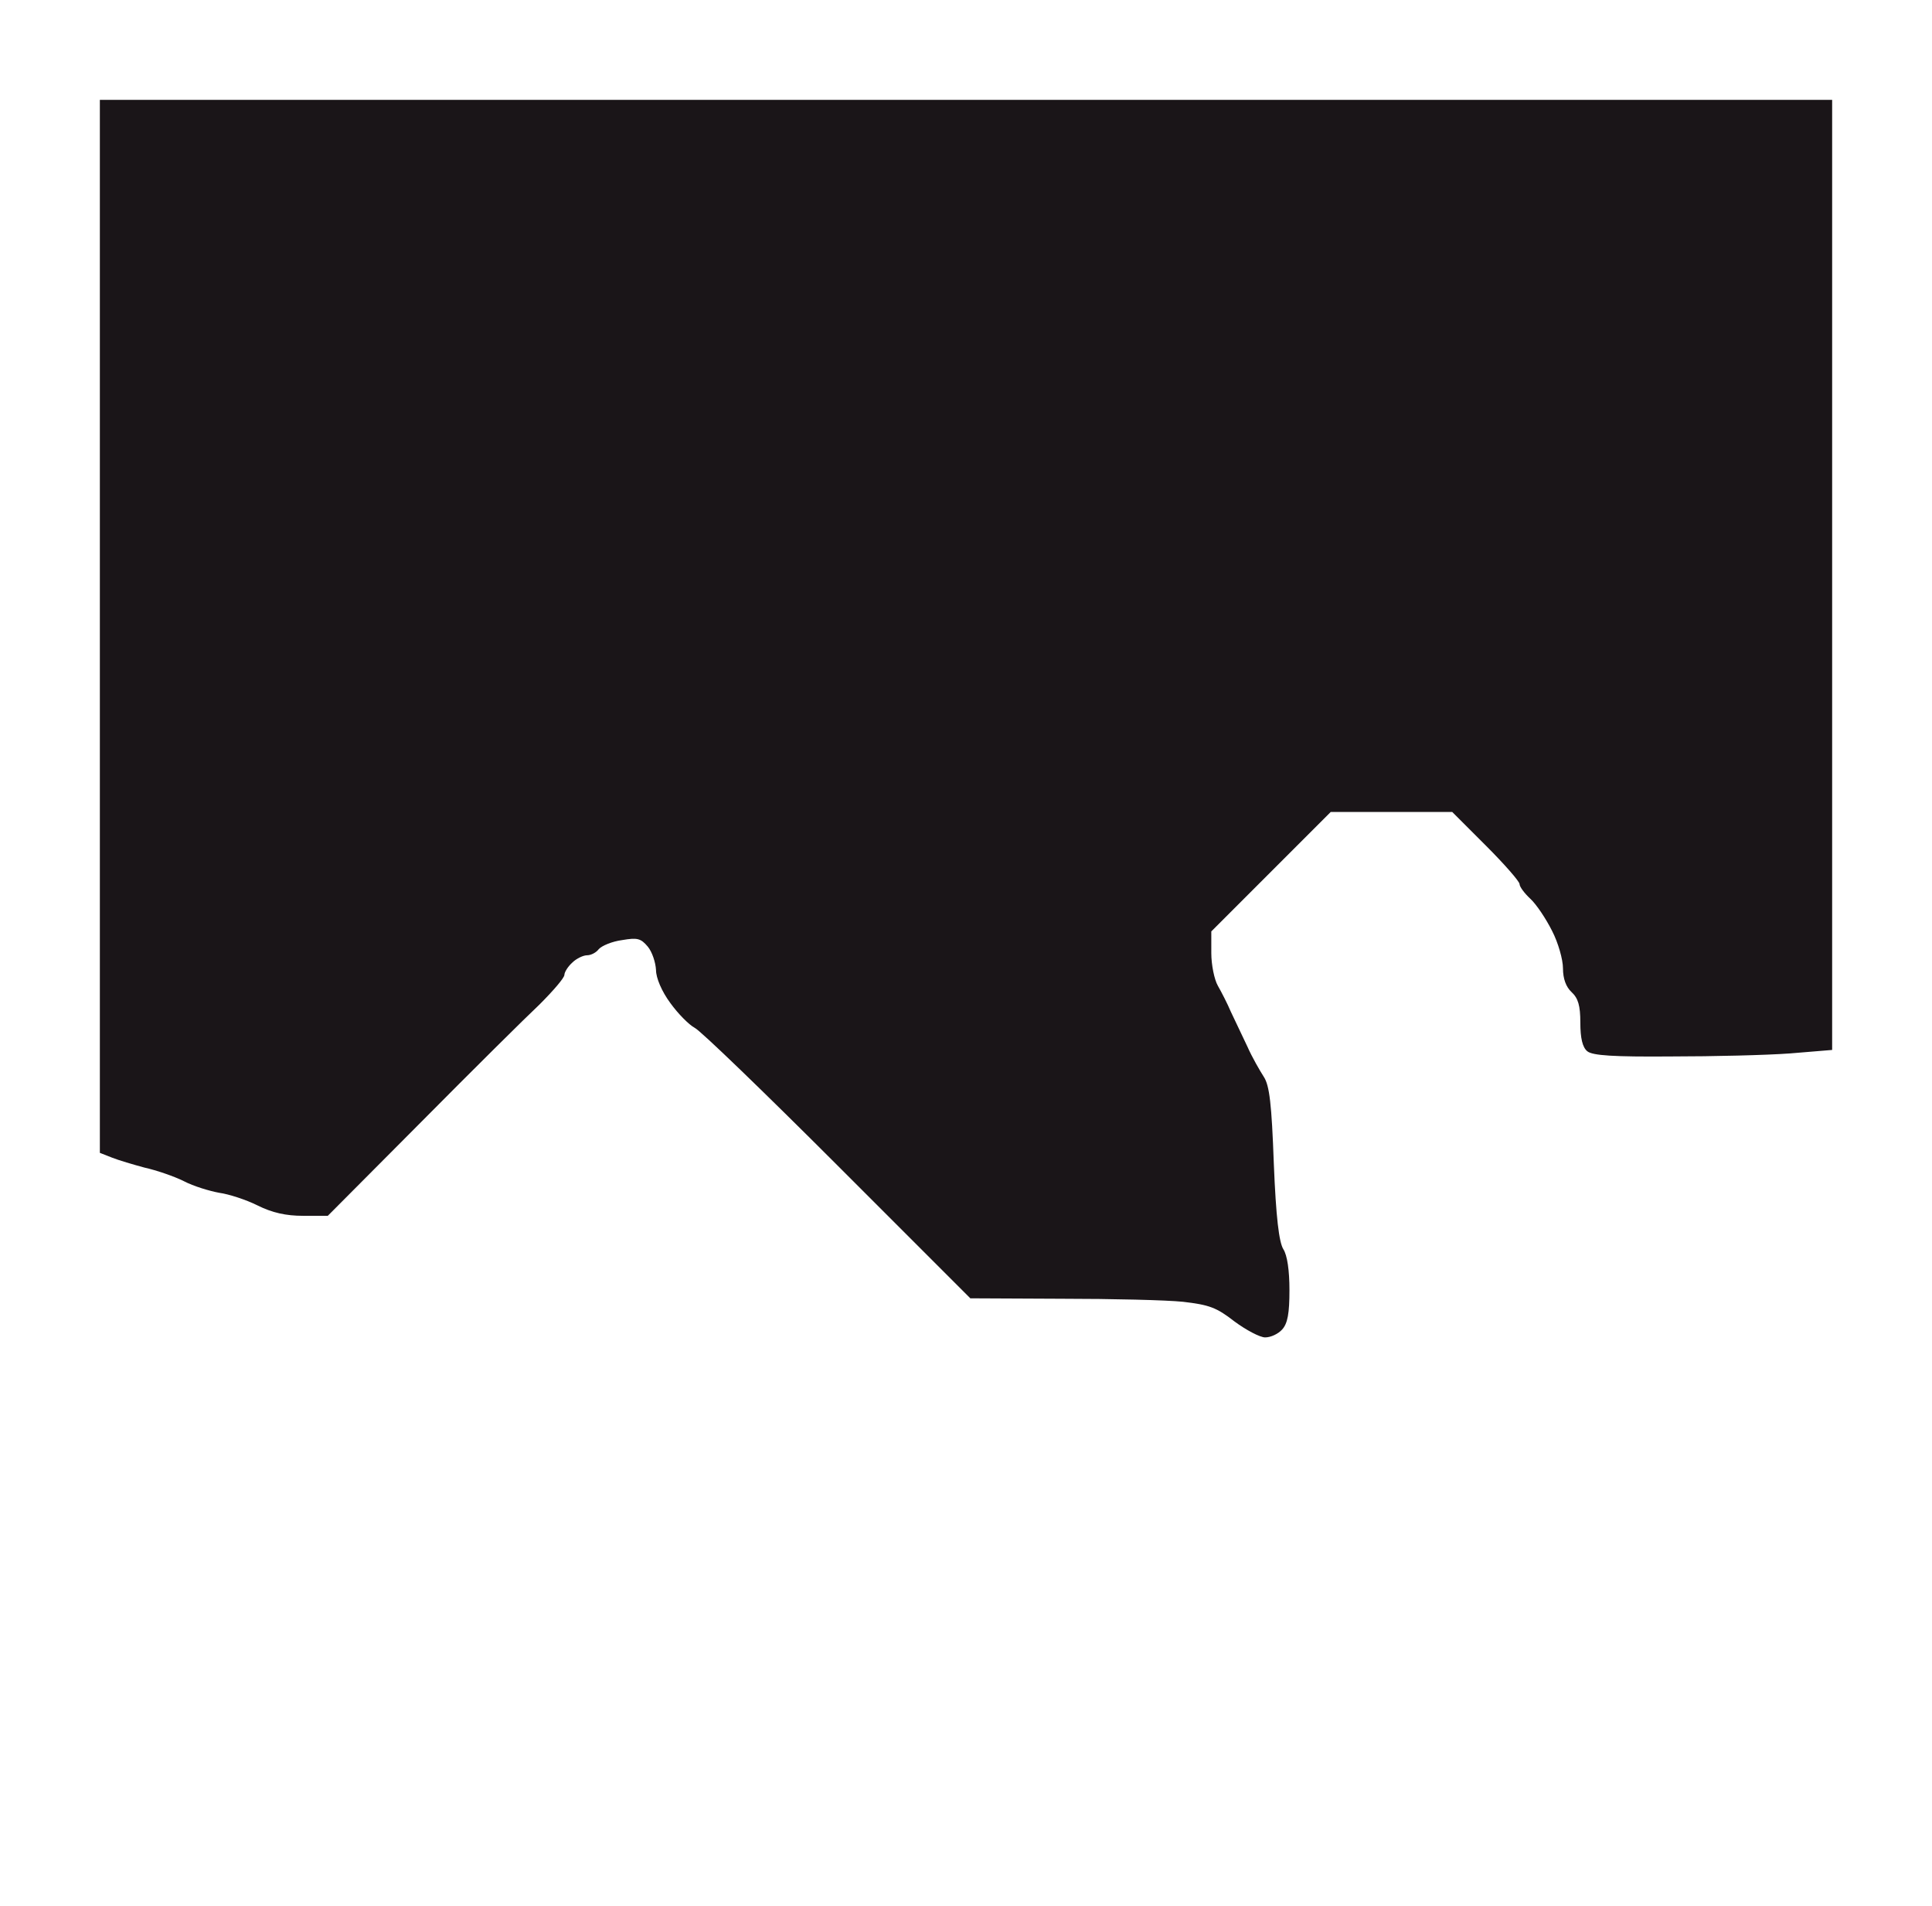 <?xml version="1.0" standalone="no"?>
<!DOCTYPE svg PUBLIC "-//W3C//DTD SVG 20010904//EN"
 "http://www.w3.org/TR/2001/REC-SVG-20010904/DTD/svg10.dtd">
<svg version="1.0" xmlns="http://www.w3.org/2000/svg"
 width="100%" height="100%" viewBox="0 0 445 439"
 preserveAspectRatio="xMidYMid meet">
<rect width="445" height="439" fill="#ffffff" stroke="none"/><g transform="translate(0,439) scale(0.1,-0.1)"
fill="#1a1518" stroke="none">
<path d="M2225 4160 l-1995 0 0 -1213 0 -1212 28 -11 c15 -6 49 -16 75 -23 27
-6 68 -20 90 -31 23 -12 60 -23 82 -27 22 -3 62 -16 88 -29 34 -17 66 -24 105
-24 l57 0 215 216 c118 119 241 241 273 271 31 31 57 61 57 68 0 6 8 19 18 28
10 10 26 17 34 17 9 0 21 6 27 14 7 8 31 18 54 21 35 6 43 4 59 -15 10 -12 18
-36 19 -54 0 -18 13 -49 33 -76 18 -25 43 -50 56 -57 13 -6 161 -149 329 -317
l306 -306 210 -1 c116 0 242 -3 280 -7 60 -7 77 -13 118 -45 27 -20 59 -37 71
-37 13 0 30 8 39 18 13 14 17 38 17 91 0 45 -5 80 -14 94 -10 16 -17 73 -22
197 -5 138 -10 180 -23 200 -9 14 -27 45 -38 70 -12 25 -29 61 -38 80 -8 19
-22 46 -30 60 -8 14 -15 48 -15 75 l0 50 138 138 137 137 140 0 140 0 78 -78
c42 -42 77 -82 77 -88 0 -6 11 -21 25 -34 14 -13 36 -46 50 -74 14 -27 25 -66
25 -86 0 -24 7 -43 20 -55 15 -14 20 -31 20 -70 0 -36 5 -57 16 -66 12 -10 61
-13 192 -12 98 0 221 3 275 7 l97 8 0 1094 0 1094 -1995 0z"/>
</g>
</svg>
